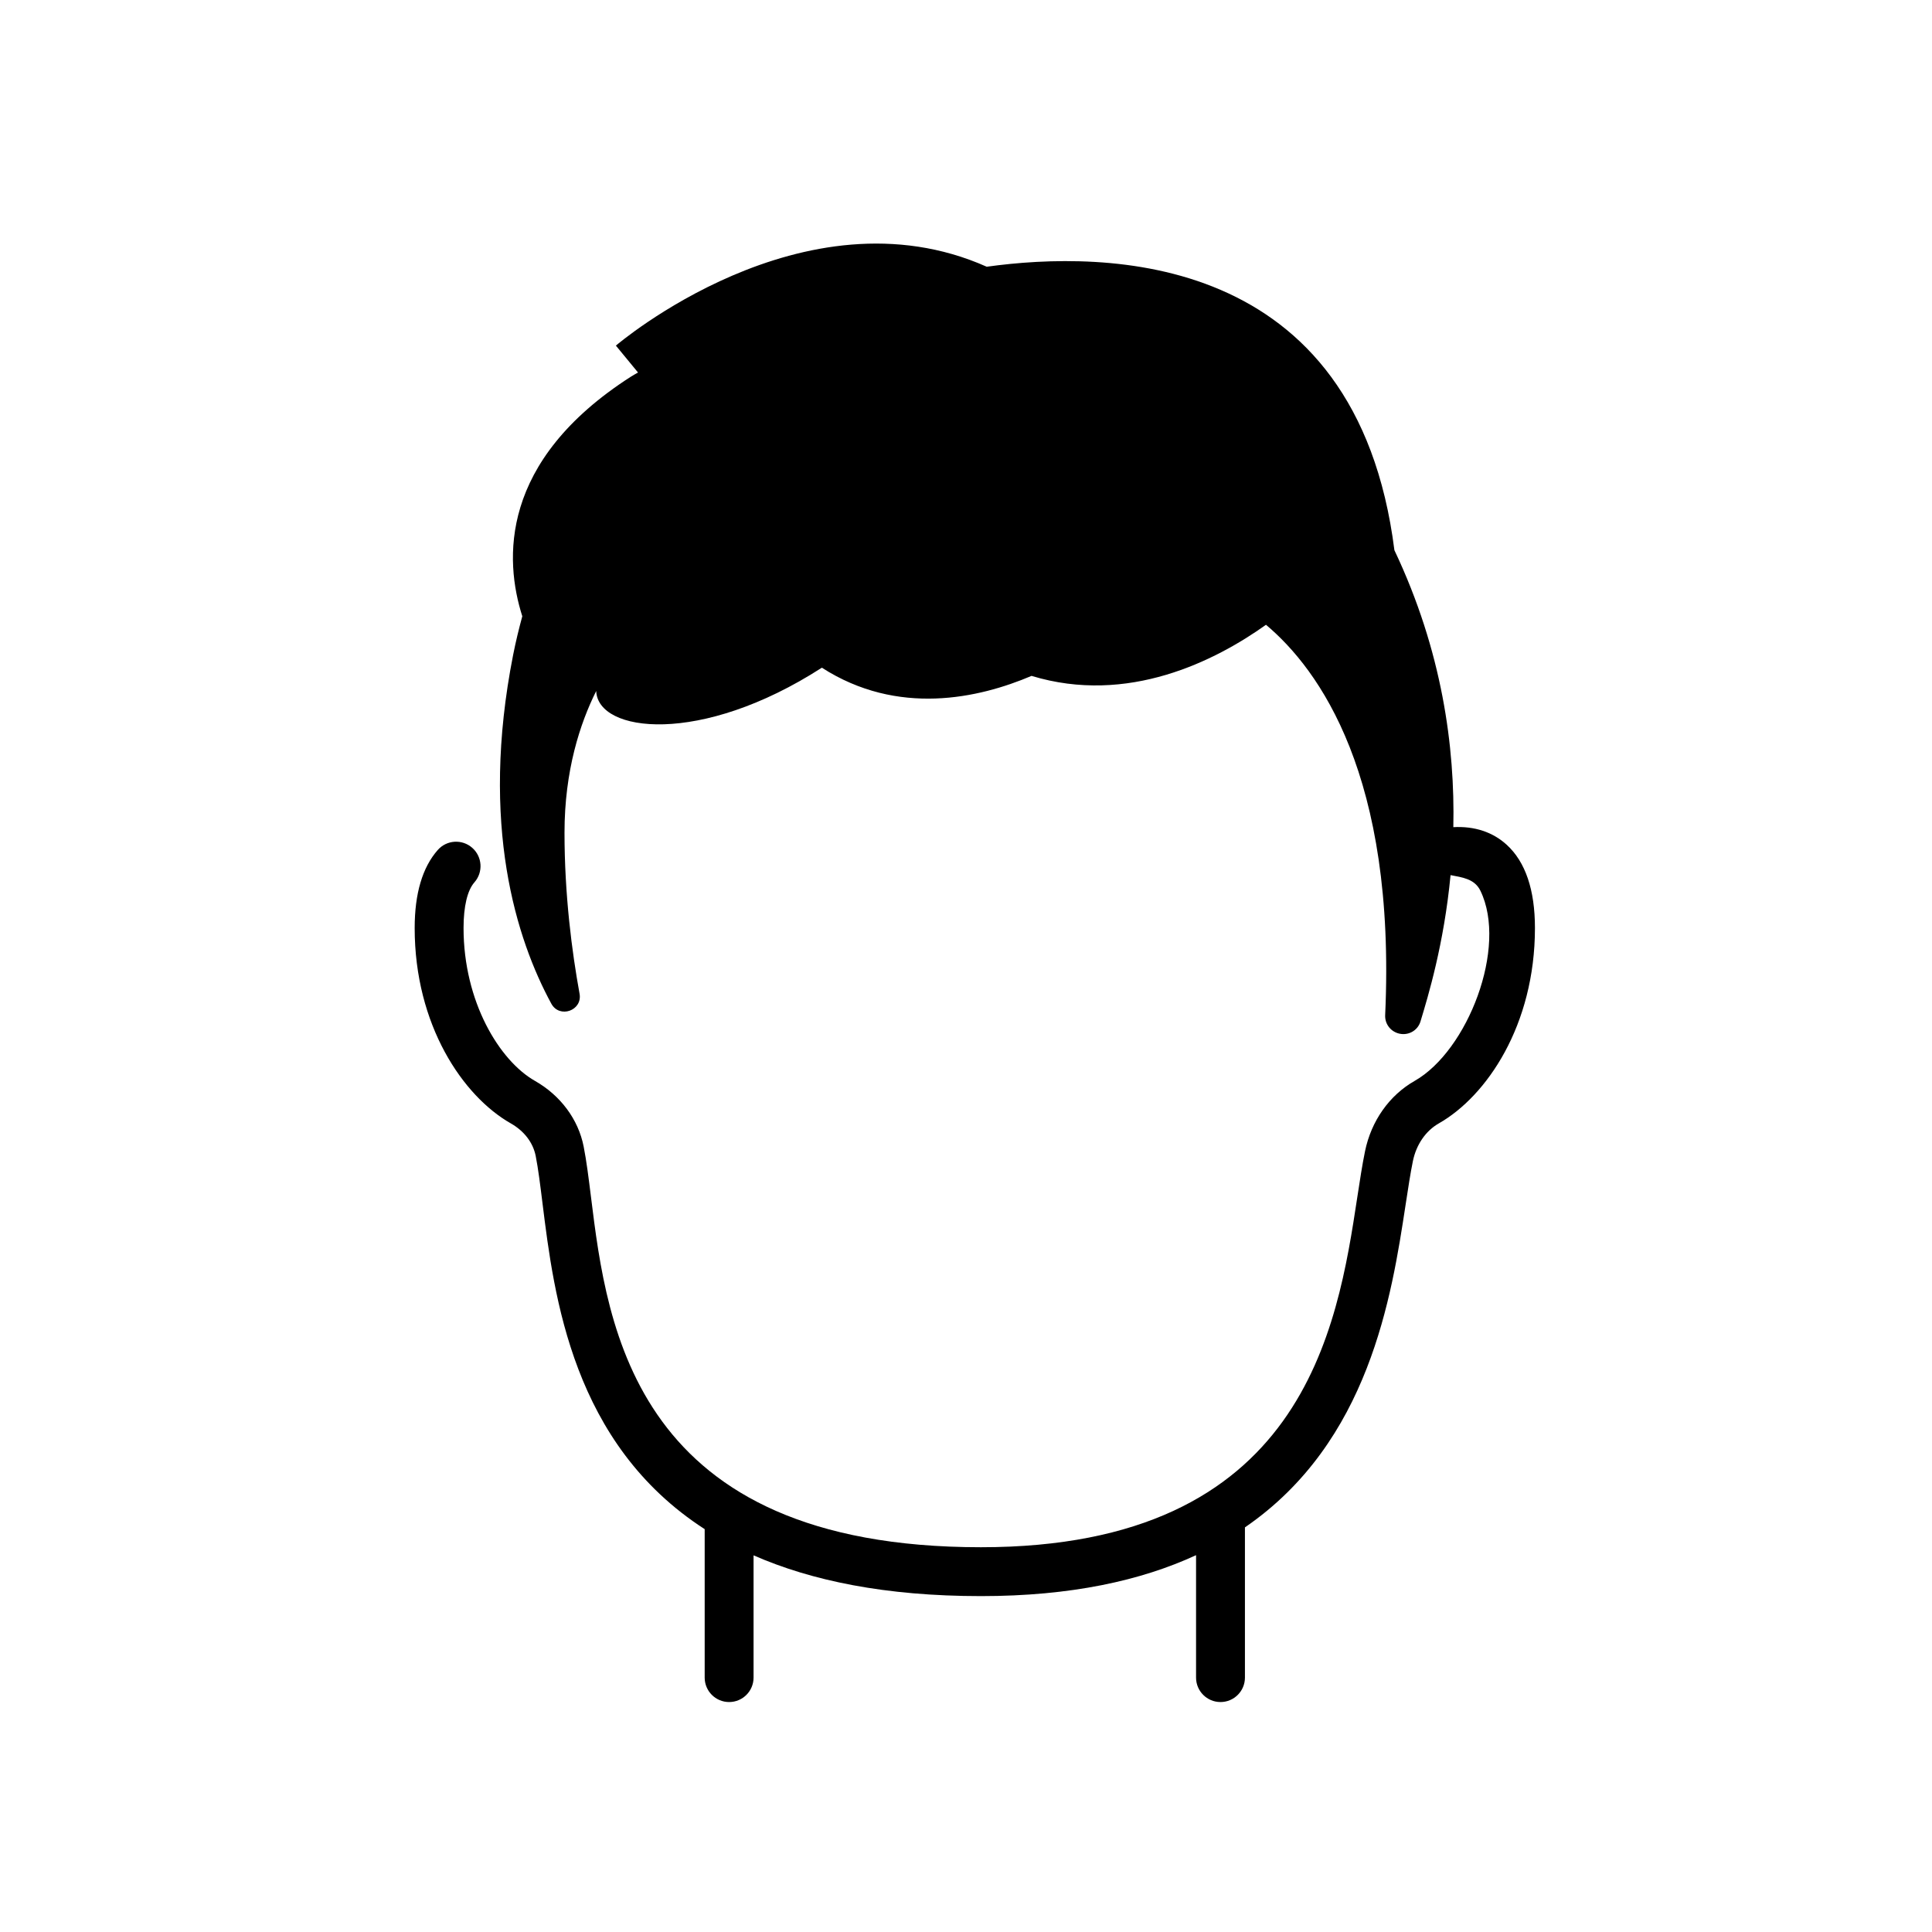 <?xml version="1.0" encoding="UTF-8"?>
<!-- Uploaded to: SVG Repo, www.svgrepo.com, Generator: SVG Repo Mixer Tools -->
<svg fill="#000000" width="800px" height="800px" version="1.1" viewBox="144 144 512 512" xmlns="http://www.w3.org/2000/svg">
 <path d="m525.32 441.7c-3.484 1.98-5.988 5.621-6.887 9.996-0.664 3.246-1.246 7.082-1.926 11.527-3.719 24.41-9.637 62.945-42.586 85.547v39.812c0 3.574-2.902 6.477-6.477 6.477-3.578 0-6.477-2.902-6.477-6.477v-32.445c-14.57 6.731-33.148 10.848-57.008 10.848-25.371 0-44.988-4.102-60.258-10.805v32.402c0 3.574-2.898 6.477-6.477 6.477-3.574 0-6.477-2.902-6.477-6.477v-39.344c-35.027-22.598-39.914-61.664-42.977-86.336-0.609-4.91-1.133-9.148-1.805-12.559-0.703-3.547-3.051-6.617-6.613-8.641-12.676-7.211-25.461-26.016-25.461-51.773 0-9.125 2.059-16.082 6.125-20.68 2.359-2.676 6.461-2.934 9.141-0.562 2.68 2.371 2.93 6.465 0.562 9.148-1.855 2.094-2.875 6.387-2.875 12.094 0 19.535 9.512 35.164 18.914 40.512 6.789 3.859 11.496 10.199 12.914 17.391 0.762 3.867 1.316 8.32 1.957 13.477 4.301 34.68 11.496 92.723 103.33 92.723 85.609 0 94.453-58.066 99.738-92.758 0.676-4.426 1.312-8.605 2.047-12.176 1.645-8.035 6.441-14.836 13.168-18.66 14.008-7.961 24.711-35.391 17.402-50.402-1.559-3.195-4.887-3.523-7.902-4.121-1.746 18.297-5.953 32.117-7.973 38.793-0.766 2.531-3.438 3.898-5.965 3.121-2.164-0.676-3.488-2.656-3.391-4.797 2.902-63.352-17.453-91.586-31.582-103.46-13.426 9.559-36.574 21.324-62.129 13.543-13.965 5.945-35.453 10.77-55.57-2.172-32.176 20.742-59.418 17.199-59.801 6.176-4.262 8.539-8.402 21.043-8.402 37.559 0 16.508 1.965 31.543 3.988 42.656 0.82 4.484-5.309 6.652-7.484 2.648-9.199-16.949-19.016-47.254-10.125-92.398 0.715-3.617 1.547-7 2.434-10.273-4.746-14.891-6.156-41.086 28.777-63.488 0.641-0.41 1.258-0.734 1.891-1.109l-5.863-7.125s49.641-42.539 98.273-20.906c31.246-4.336 97.992-4.363 108.04 75.121 12.68 26.723 16.074 52.215 15.617 73.398 5.594-0.305 10.457 1.293 14.148 4.672 4.965 4.531 7.481 11.949 7.481 22.055 0 25.758-12.789 44.562-25.461 51.77z" fill-rule="evenodd"/>
</svg>